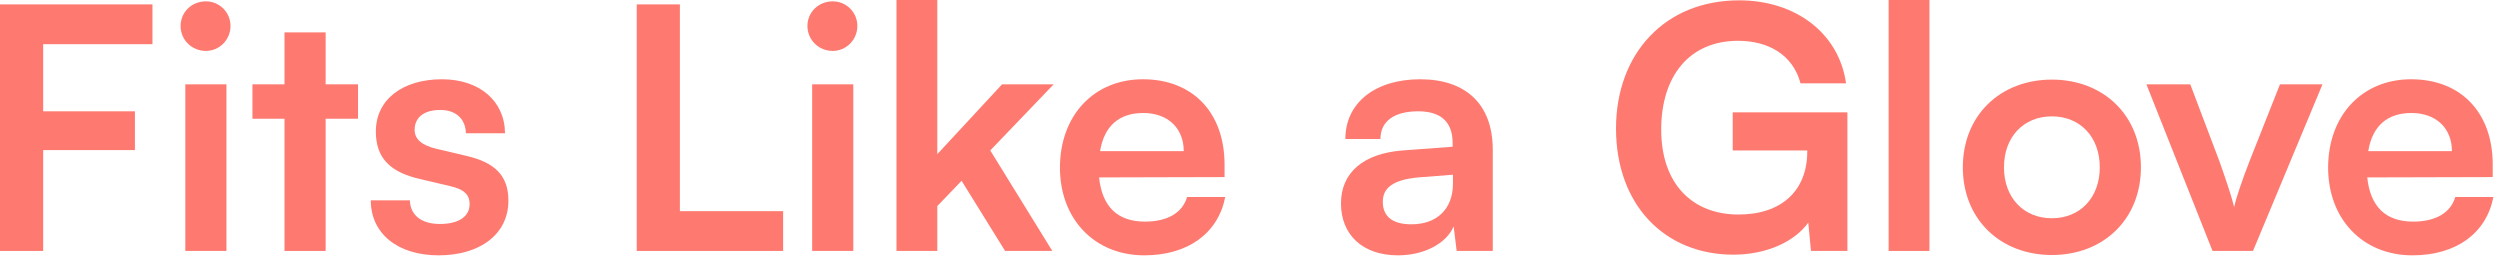 <?xml version="1.0" encoding="utf-8"?>
<svg xmlns="http://www.w3.org/2000/svg" fill="none" height="100%" overflow="visible" preserveAspectRatio="none" style="display: block;" viewBox="0 0 252 26" width="100%">
<g id="Fits Like a Glove">
<path d="M13.6 15.13H4.352V25.296H0V0.442H15.368V4.454H4.352V11.22H13.6V15.13Z" fill="#FE7A71"/>
<path d="M20.753 5.134C19.325 5.134 18.203 4.012 18.203 2.618C18.203 1.224 19.325 0.136 20.753 0.136C22.113 0.136 23.235 1.224 23.235 2.618C23.235 4.012 22.113 5.134 20.753 5.134ZM18.679 25.296V8.5H22.827V25.296H18.679Z" fill="#FE7A71"/>
<path d="M32.825 25.296H28.677V11.968H25.447V8.5H28.677V3.264H32.825V8.5H36.089V11.968H32.825V25.296Z" fill="#FE7A71"/>
<path d="M37.375 20.196H41.319C41.353 21.658 42.441 22.576 44.345 22.576C46.283 22.576 47.337 21.794 47.337 20.57C47.337 19.72 46.895 19.108 45.399 18.768L42.373 18.054C39.347 17.374 37.885 15.946 37.885 13.26C37.885 9.962 40.673 7.99 44.549 7.99C48.323 7.99 50.873 10.166 50.907 13.43H46.963C46.929 12.002 45.977 11.084 44.379 11.084C42.747 11.084 41.795 11.832 41.795 13.09C41.795 14.042 42.543 14.654 43.971 14.994L46.997 15.708C49.819 16.354 51.247 17.646 51.247 20.23C51.247 23.63 48.357 25.738 44.209 25.738C40.027 25.738 37.375 23.494 37.375 20.196Z" fill="#FE7A71"/>
<path d="M68.534 0.442V21.284H78.938V25.296H64.182V0.442H68.534Z" fill="#FE7A71"/>
<path d="M83.939 5.134C82.511 5.134 81.389 4.012 81.389 2.618C81.389 1.224 82.511 0.136 83.939 0.136C85.299 0.136 86.421 1.224 86.421 2.618C86.421 4.012 85.299 5.134 83.939 5.134ZM81.865 25.296V8.5H86.013V25.296H81.865Z" fill="#FE7A71"/>
<path d="M94.48 25.296H90.366V0H94.48V15.538L101.008 8.5H106.21L99.818 15.164L106.074 25.296H101.314L96.928 18.224L94.48 20.774V25.296Z" fill="#FE7A71"/>
<path d="M115.343 25.738C110.345 25.738 106.843 22.1 106.843 16.898C106.843 11.628 110.277 7.99 115.207 7.99C120.239 7.99 123.435 11.356 123.435 16.592V17.85L110.787 17.884C111.093 20.842 112.657 22.338 115.411 22.338C117.689 22.338 119.185 21.454 119.661 19.856H123.503C122.789 23.528 119.729 25.738 115.343 25.738ZM115.241 11.39C112.793 11.39 111.297 12.716 110.889 15.232H119.321C119.321 12.92 117.723 11.39 115.241 11.39Z" fill="#FE7A71"/>
<path d="M140.917 25.738C137.347 25.738 135.171 23.664 135.171 20.502C135.171 17.408 137.415 15.47 141.393 15.164L146.425 14.79V14.416C146.425 12.138 145.065 11.22 142.957 11.22C140.509 11.22 139.149 12.24 139.149 14.008H135.613C135.613 10.37 138.605 7.99 143.161 7.99C147.683 7.99 150.471 10.438 150.471 15.096V25.296H146.833L146.527 22.814C145.813 24.548 143.535 25.738 140.917 25.738ZM142.277 22.61C144.827 22.61 146.459 21.08 146.459 18.496V17.612L142.957 17.884C140.373 18.122 139.387 18.972 139.387 20.332C139.387 21.862 140.407 22.61 142.277 22.61Z" fill="#FE7A71"/>
<path d="M175.202 4.114C170.272 4.114 167.45 7.684 167.45 13.056C167.45 18.598 170.646 21.624 175.236 21.624C179.554 21.624 182.172 19.244 182.172 15.266V15.164H174.658V11.322H186.218V25.296H182.546L182.274 22.44C180.914 24.344 178.092 25.67 174.726 25.67C167.756 25.67 162.894 20.604 162.894 12.954C162.894 5.406 167.824 0.034 175.304 0.034C180.982 0.034 185.368 3.332 186.082 8.398H181.492C180.71 5.474 178.194 4.114 175.202 4.114Z" fill="#FE7A71"/>
<path d="M194.488 25.296H190.374V0H194.488V25.296Z" fill="#FE7A71"/>
<path d="M197.853 16.864C197.853 11.628 201.627 8.024 206.829 8.024C212.031 8.024 215.805 11.628 215.805 16.864C215.805 22.1 212.031 25.704 206.829 25.704C201.627 25.704 197.853 22.1 197.853 16.864ZM202.001 16.864C202.001 19.924 203.973 21.998 206.829 21.998C209.685 21.998 211.657 19.924 211.657 16.864C211.657 13.804 209.685 11.73 206.829 11.73C203.973 11.73 202.001 13.804 202.001 16.864Z" fill="#FE7A71"/>
<path d="M223.023 25.296L216.359 8.5H220.779L223.703 16.218C224.417 18.224 224.995 19.958 225.199 20.876C225.437 19.822 226.049 18.054 226.763 16.218L229.823 8.5H234.107L227.103 25.296H223.023Z" fill="#FE7A71"/>
<path d="M243.175 25.738C238.177 25.738 234.675 22.1 234.675 16.898C234.675 11.628 238.109 7.99 243.039 7.99C248.071 7.99 251.267 11.356 251.267 16.592V17.85L238.619 17.884C238.925 20.842 240.489 22.338 243.243 22.338C245.521 22.338 247.017 21.454 247.493 19.856H251.335C250.621 23.528 247.561 25.738 243.175 25.738ZM243.073 11.39C240.625 11.39 239.129 12.716 238.721 15.232H247.153C247.153 12.92 245.555 11.39 243.073 11.39Z" fill="#FE7A71"/>
</g>
</svg>